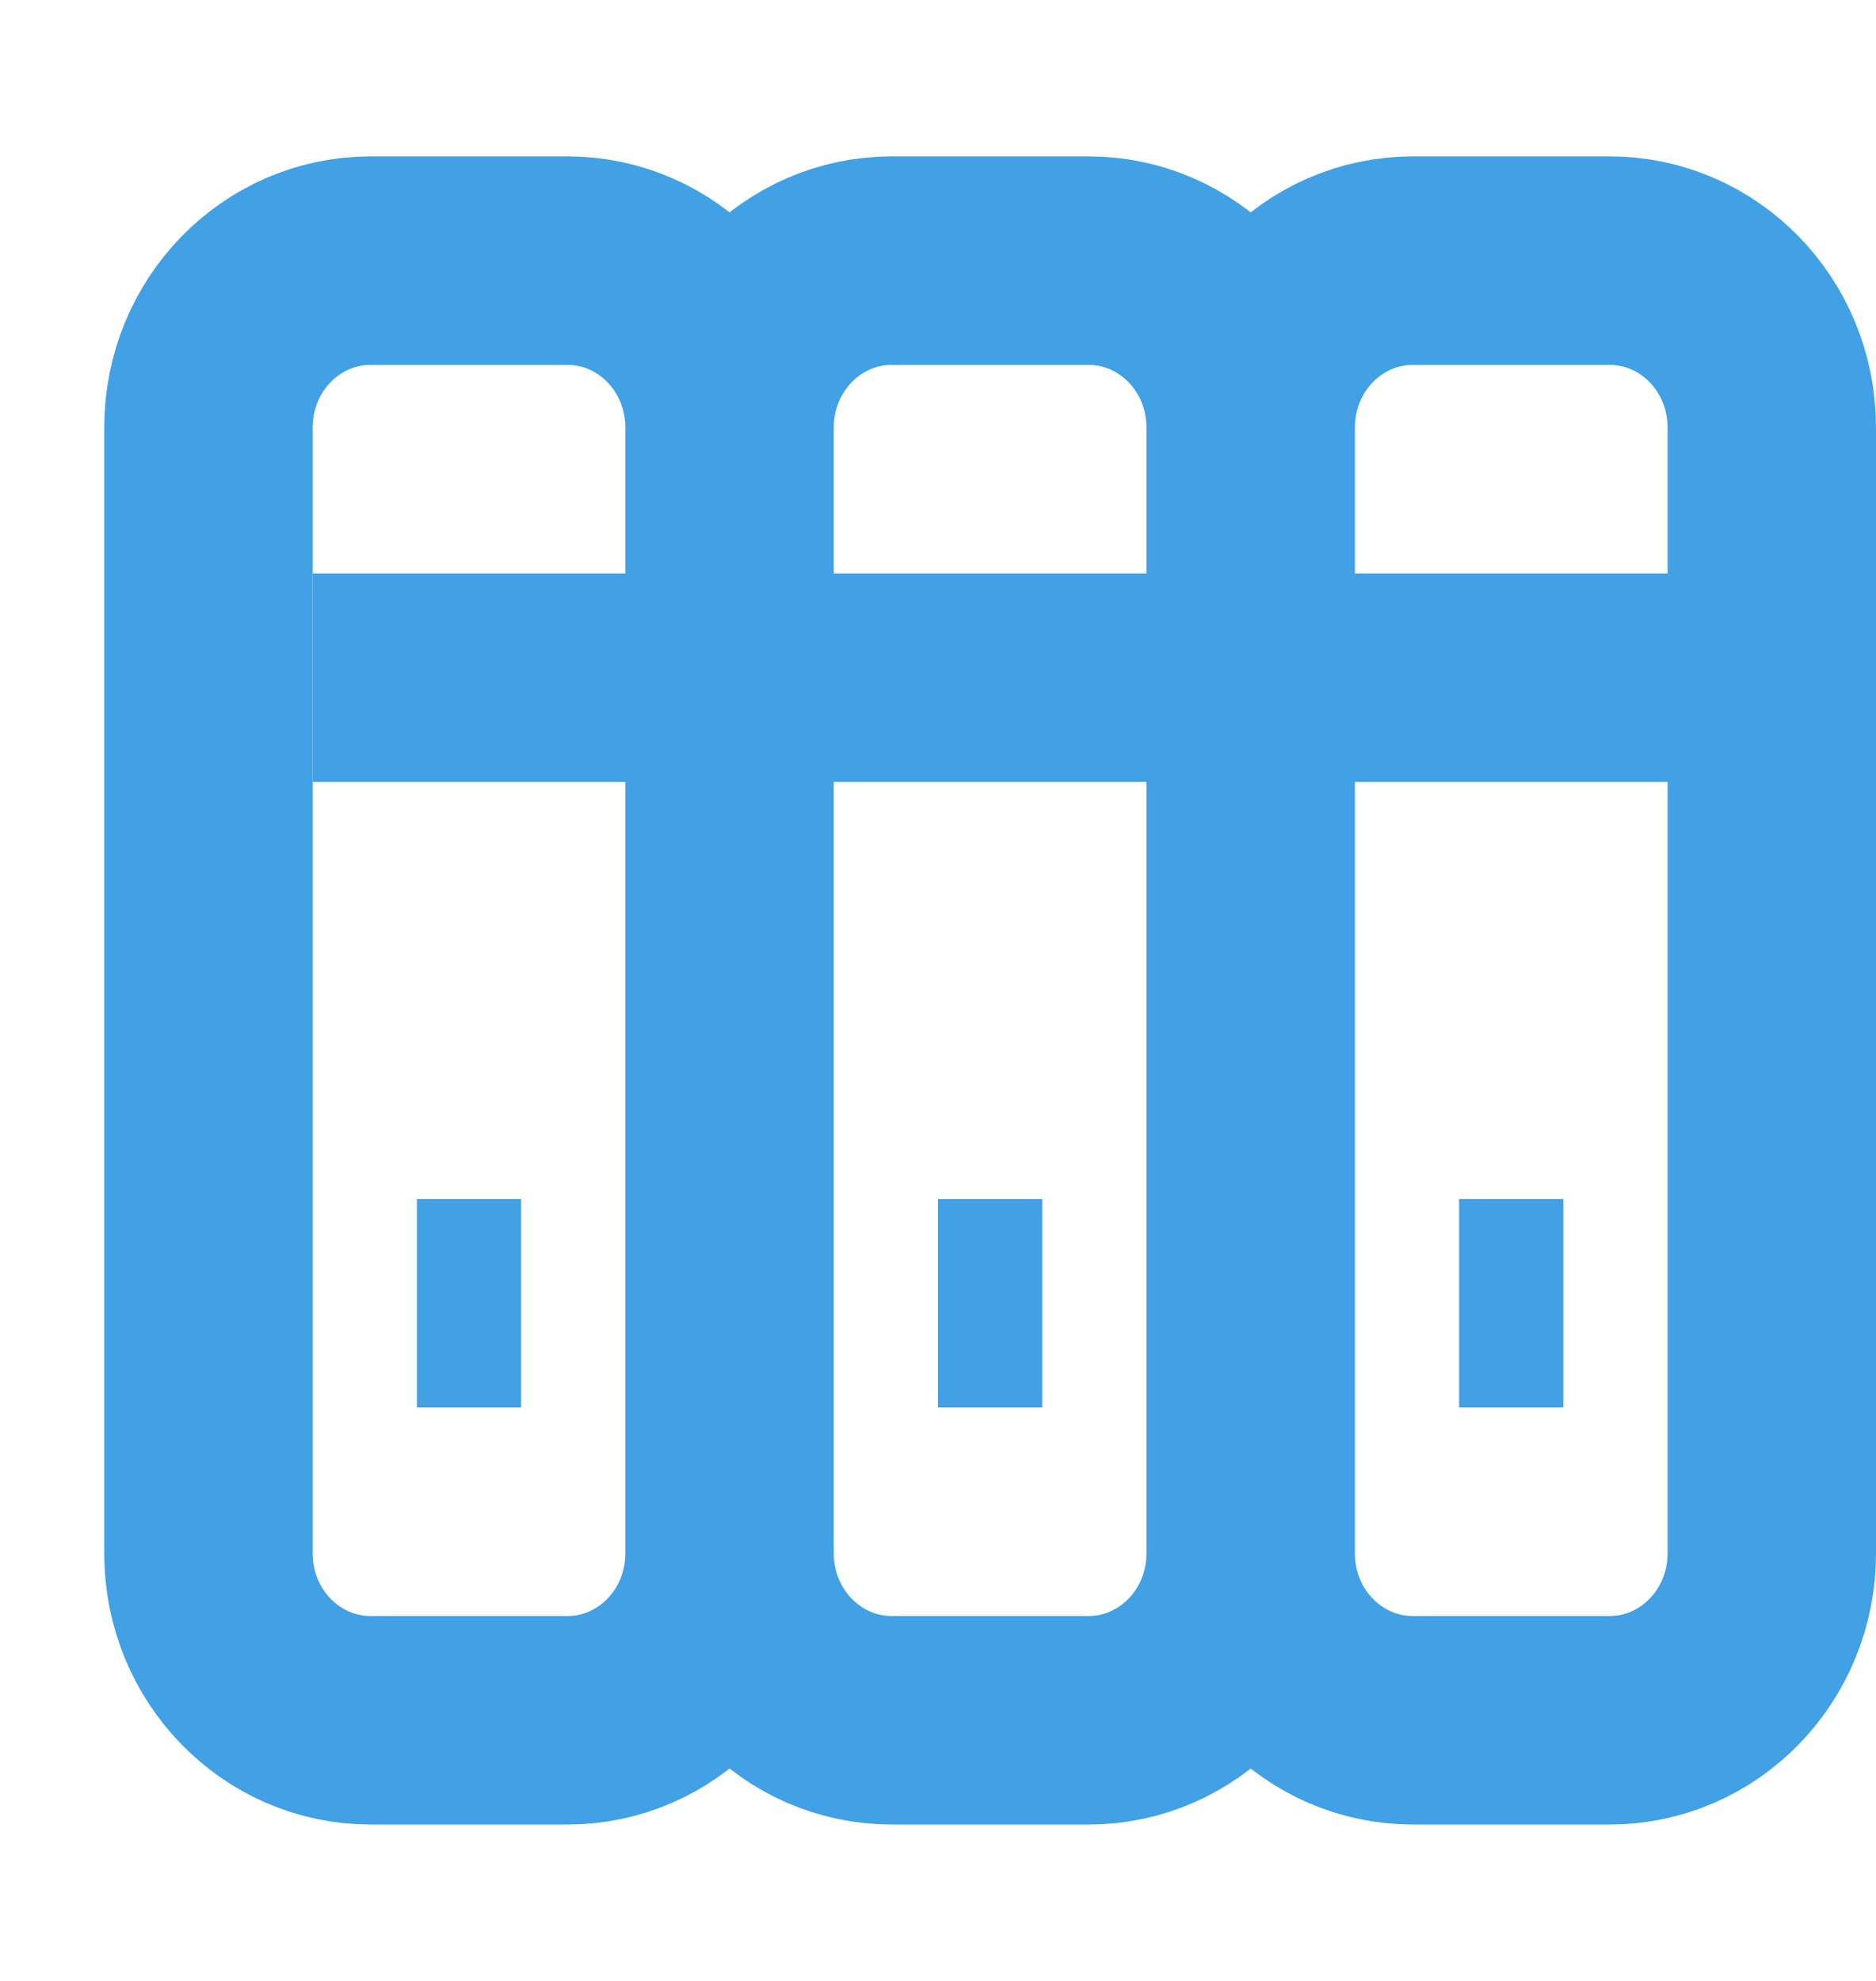 <svg xmlns="http://www.w3.org/2000/svg" width="18" height="19" fill="none"><path stroke="#41A1E4" stroke-linecap="round" stroke-linejoin="round" stroke-width="2" d="M5.444 2.5H3.556C2.696 2.5 2 3.216 2 4.1v10.8c0 .884.696 1.6 1.556 1.6h1.888c.86 0 1.556-.716 1.556-1.6V4.1c0-.884-.696-1.6-1.556-1.6zm5 0H8.556C7.696 2.5 7 3.216 7 4.1v10.8c0 .884.696 1.6 1.556 1.6h1.888c.86 0 1.556-.716 1.556-1.6V4.1c0-.884-.696-1.6-1.556-1.6zm5 0h-1.888c-.86 0-1.556.716-1.556 1.6v10.8c0 .884.696 1.6 1.556 1.6h1.888c.86 0 1.556-.716 1.556-1.6V4.1c0-.884-.696-1.6-1.556-1.6z"/><path stroke="#41A1E4" stroke-width="2" d="M3 6.5h14"/><path stroke="#41A1E4" d="M4.5 13.5v-2m5 2v-2m5 2v-2"/></svg>